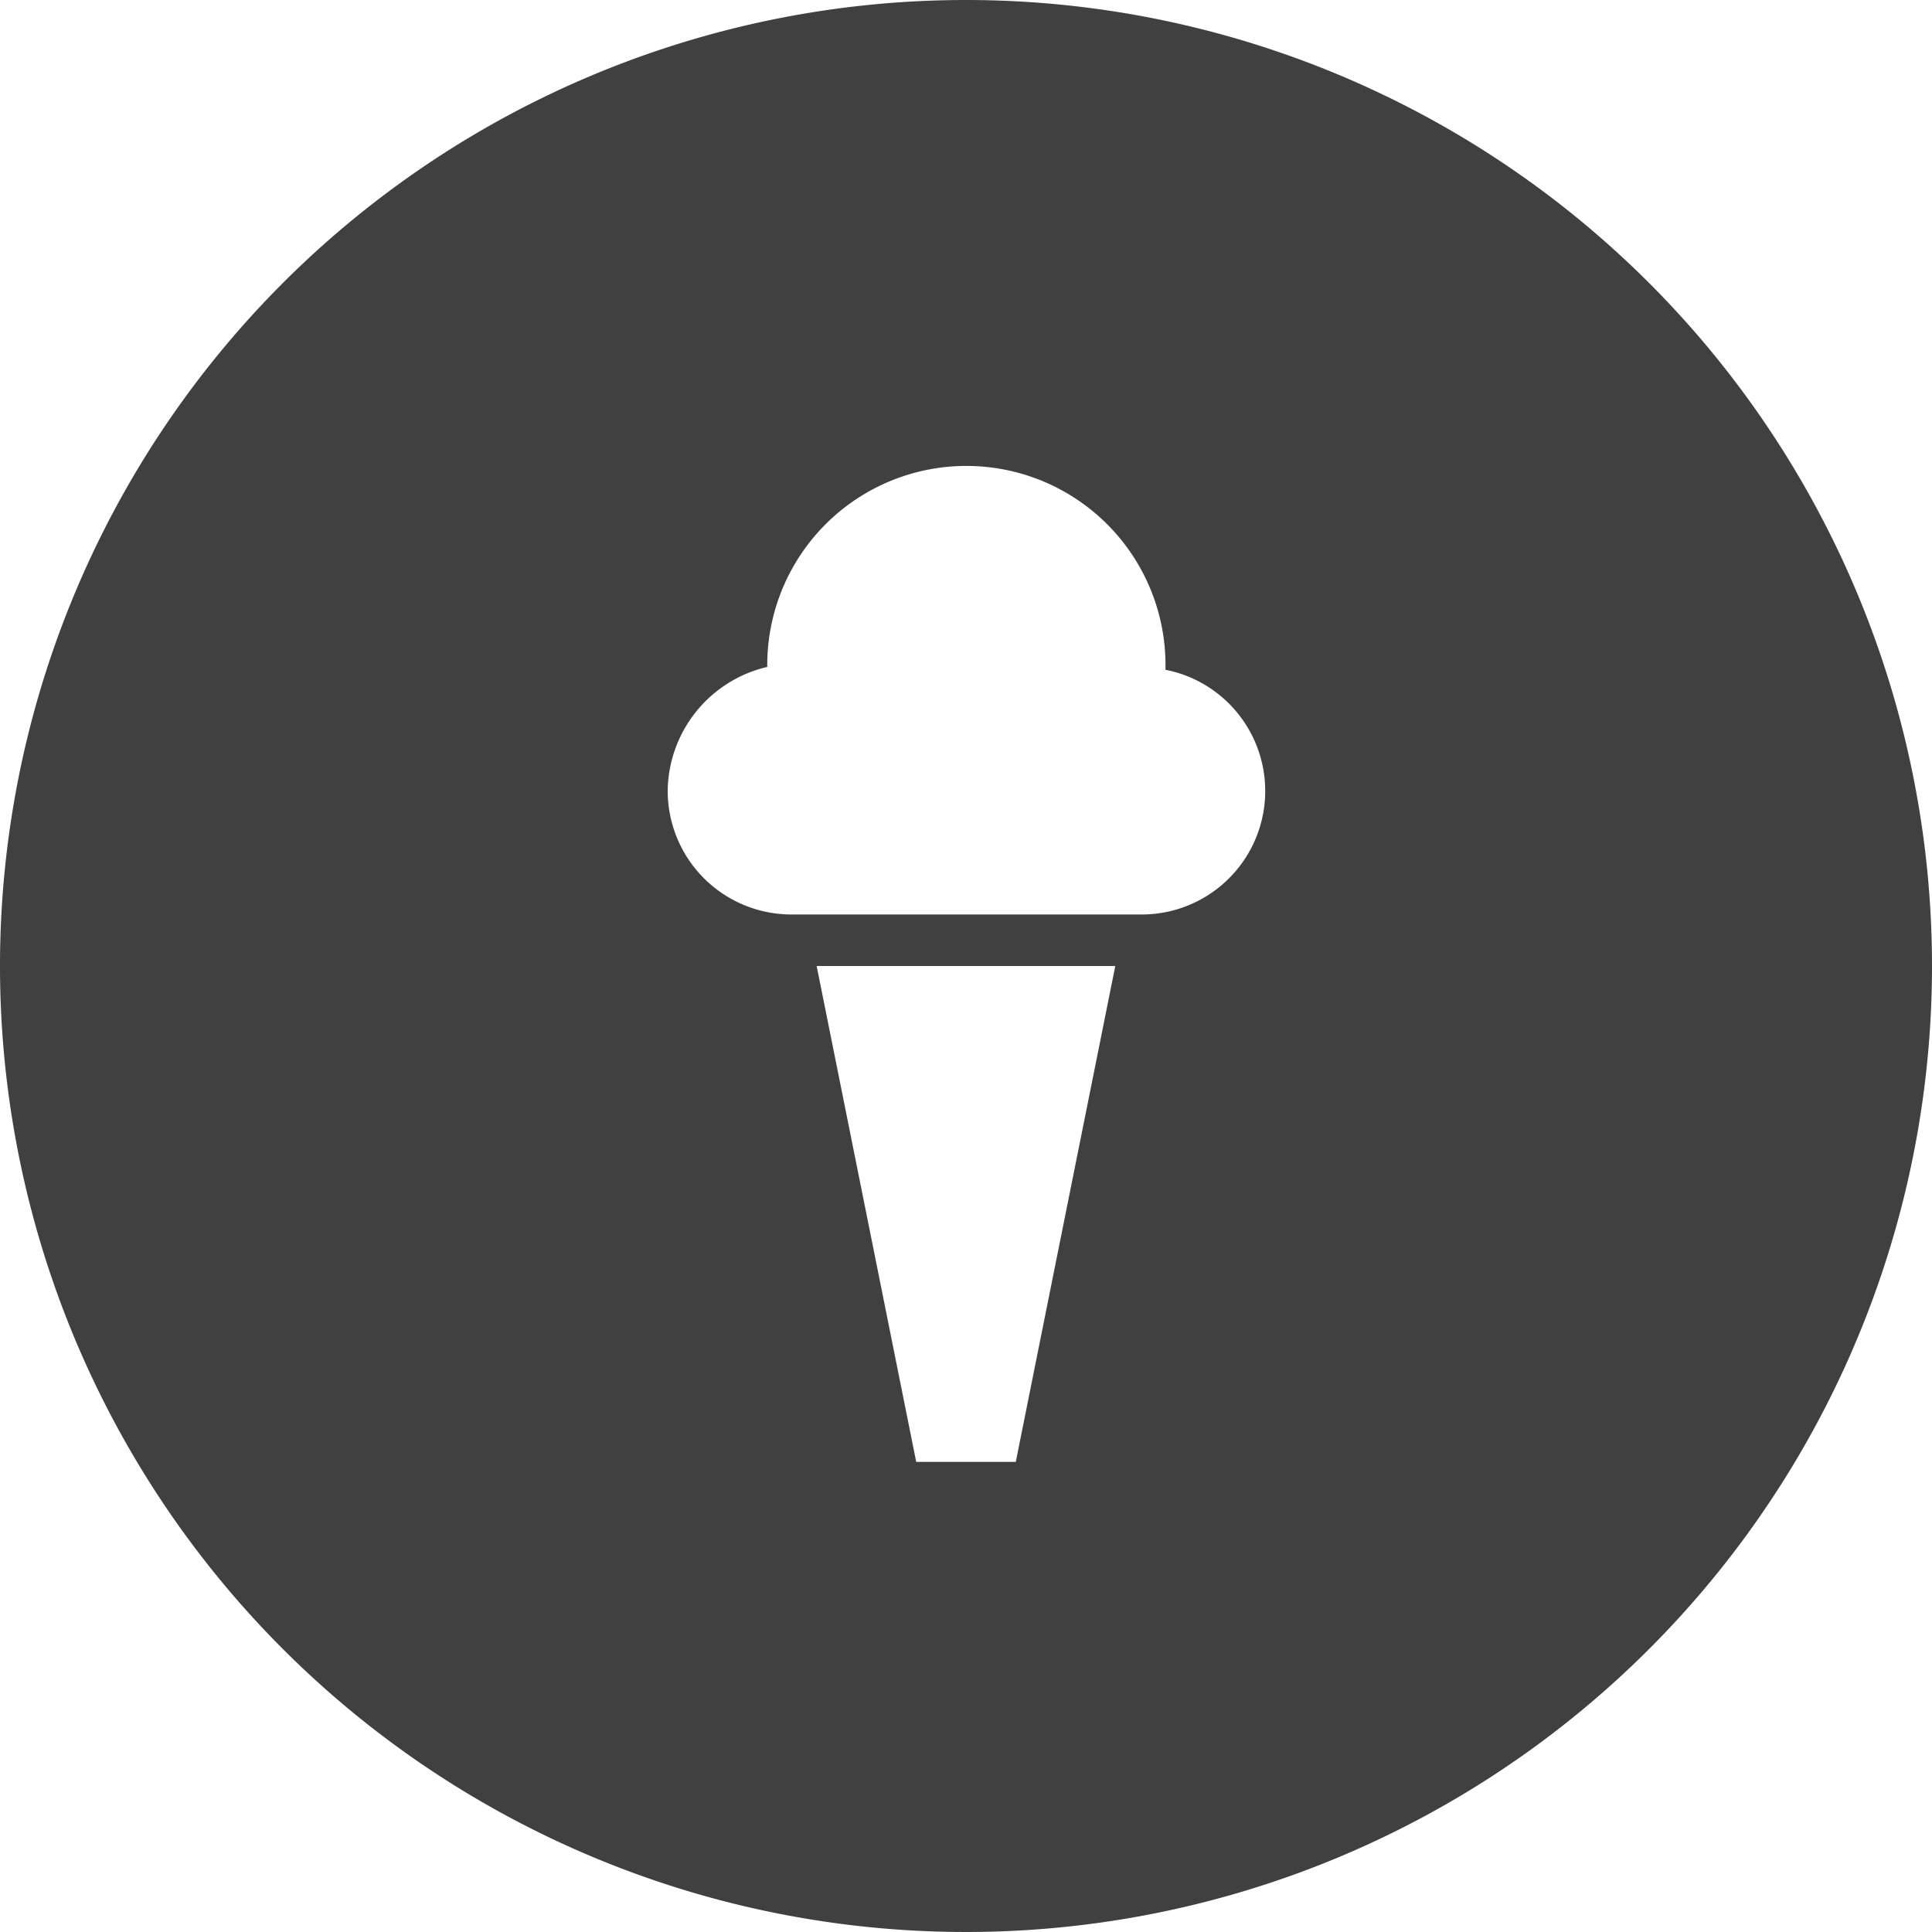 <svg id="Layer_1" data-name="Layer 1" xmlns="http://www.w3.org/2000/svg" viewBox="0 0 300 300"><defs><style>.cls-1{fill:#404040;}</style></defs><title>ico</title><path id="_Trazado_compuesto_" data-name="&lt;Trazado compuesto&gt;" class="cls-1" d="M150,0A150,150,0,1,0,300,150,150,150,0,0,0,150,0Zm7.73,227H142.27l-15.46-77h46.37ZM177,142H123a19.21,19.21,0,0,1-19.32-19.19,20,20,0,0,1,15.46-19.25,30.92,30.92,0,1,1,61.83.44A19.18,19.18,0,0,1,177,142Z"/></svg>